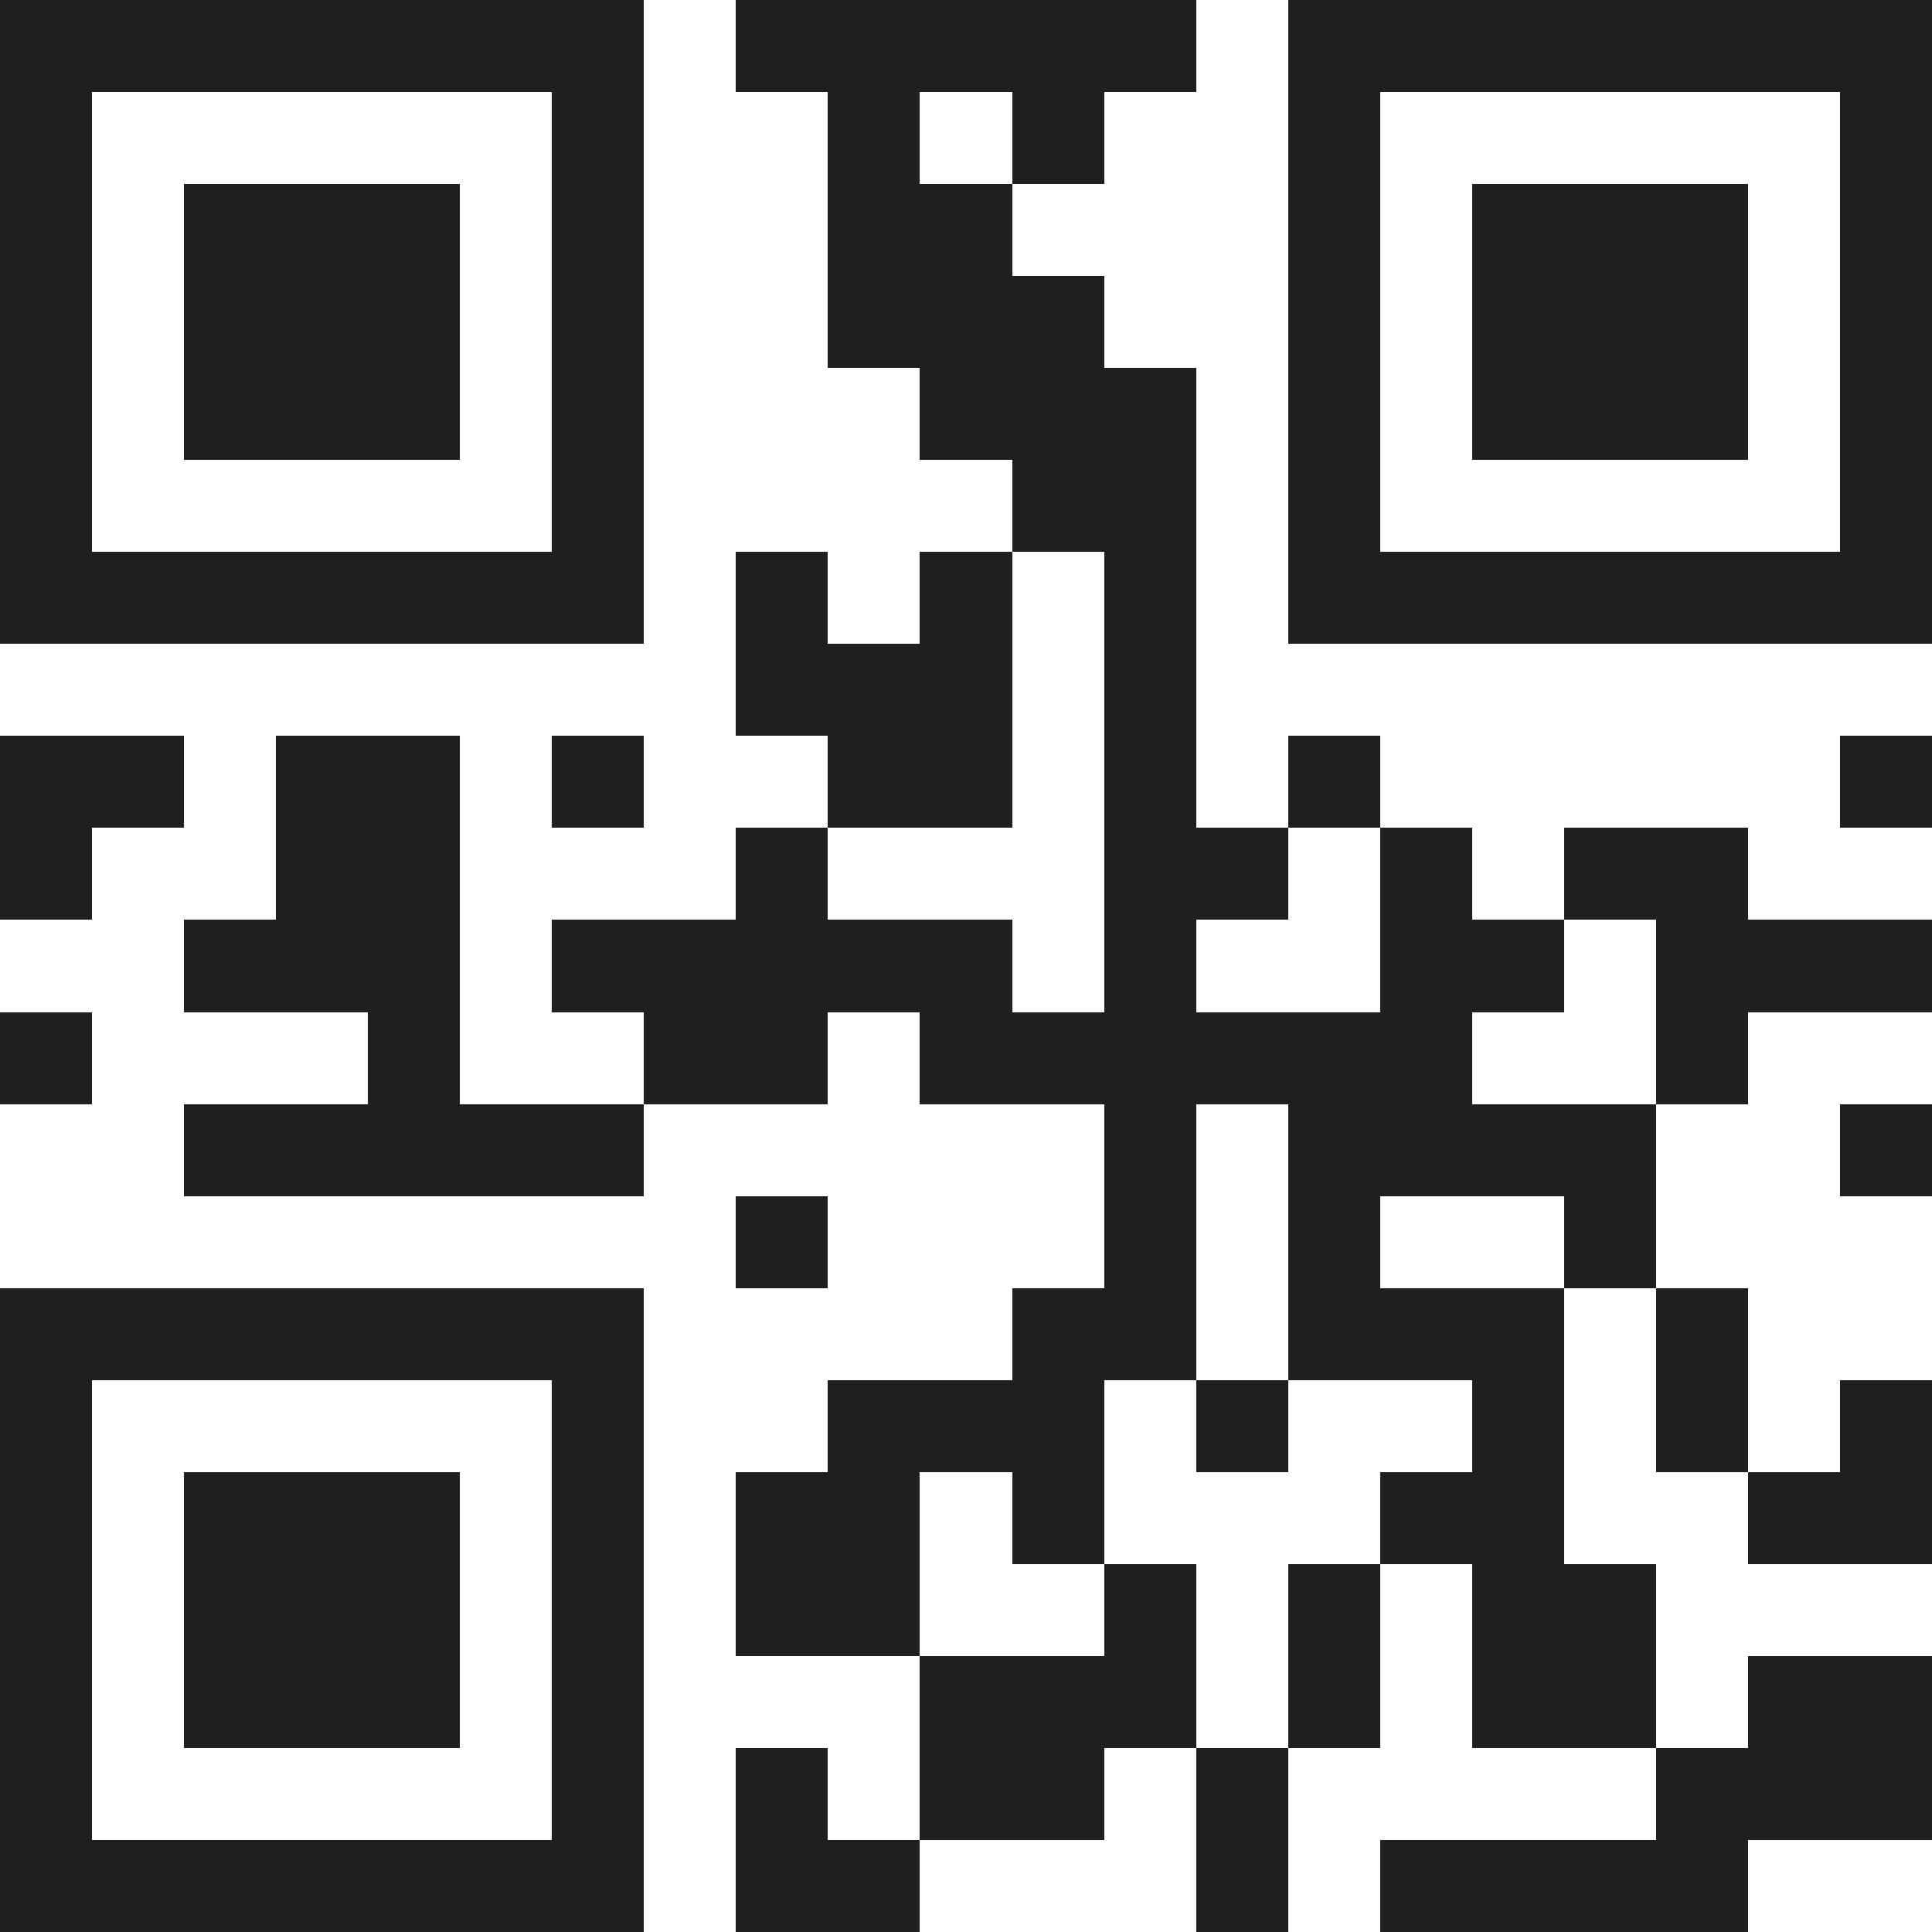 <svg xmlns="http://www.w3.org/2000/svg" viewBox="0 0 21 21" shape-rendering="crispEdges"><path fill="#ffffff" d="M0 0h21v21H0z"/><path stroke="#1f1f1f" d="M0 0.5h7m1 0h5m1 0h7M0 1.5h1m5 0h1m2 0h1m1 0h1m2 0h1m5 0h1M0 2.5h1m1 0h3m1 0h1m2 0h2m3 0h1m1 0h3m1 0h1M0 3.5h1m1 0h3m1 0h1m2 0h3m2 0h1m1 0h3m1 0h1M0 4.5h1m1 0h3m1 0h1m3 0h3m1 0h1m1 0h3m1 0h1M0 5.5h1m5 0h1m4 0h2m1 0h1m5 0h1M0 6.5h7m1 0h1m1 0h1m1 0h1m1 0h7M8 7.5h3m1 0h1M0 8.5h2m1 0h2m1 0h1m2 0h2m1 0h1m1 0h1m5 0h1M0 9.5h1m2 0h2m3 0h1m3 0h2m1 0h1m1 0h2M2 10.5h3m1 0h5m1 0h1m2 0h2m1 0h3M0 11.5h1m3 0h1m2 0h2m1 0h6m2 0h1M2 12.5h5m5 0h1m1 0h4m2 0h1M8 13.5h1m3 0h1m1 0h1m2 0h1M0 14.5h7m4 0h2m1 0h3m1 0h1M0 15.5h1m5 0h1m2 0h3m1 0h1m2 0h1m1 0h1m1 0h1M0 16.5h1m1 0h3m1 0h1m1 0h2m1 0h1m3 0h2m2 0h2M0 17.5h1m1 0h3m1 0h1m1 0h2m2 0h1m1 0h1m1 0h2M0 18.5h1m1 0h3m1 0h1m3 0h3m1 0h1m1 0h2m1 0h2M0 19.5h1m5 0h1m1 0h1m1 0h2m1 0h1m4 0h3M0 20.5h7m1 0h2m3 0h1m1 0h4"/></svg>
